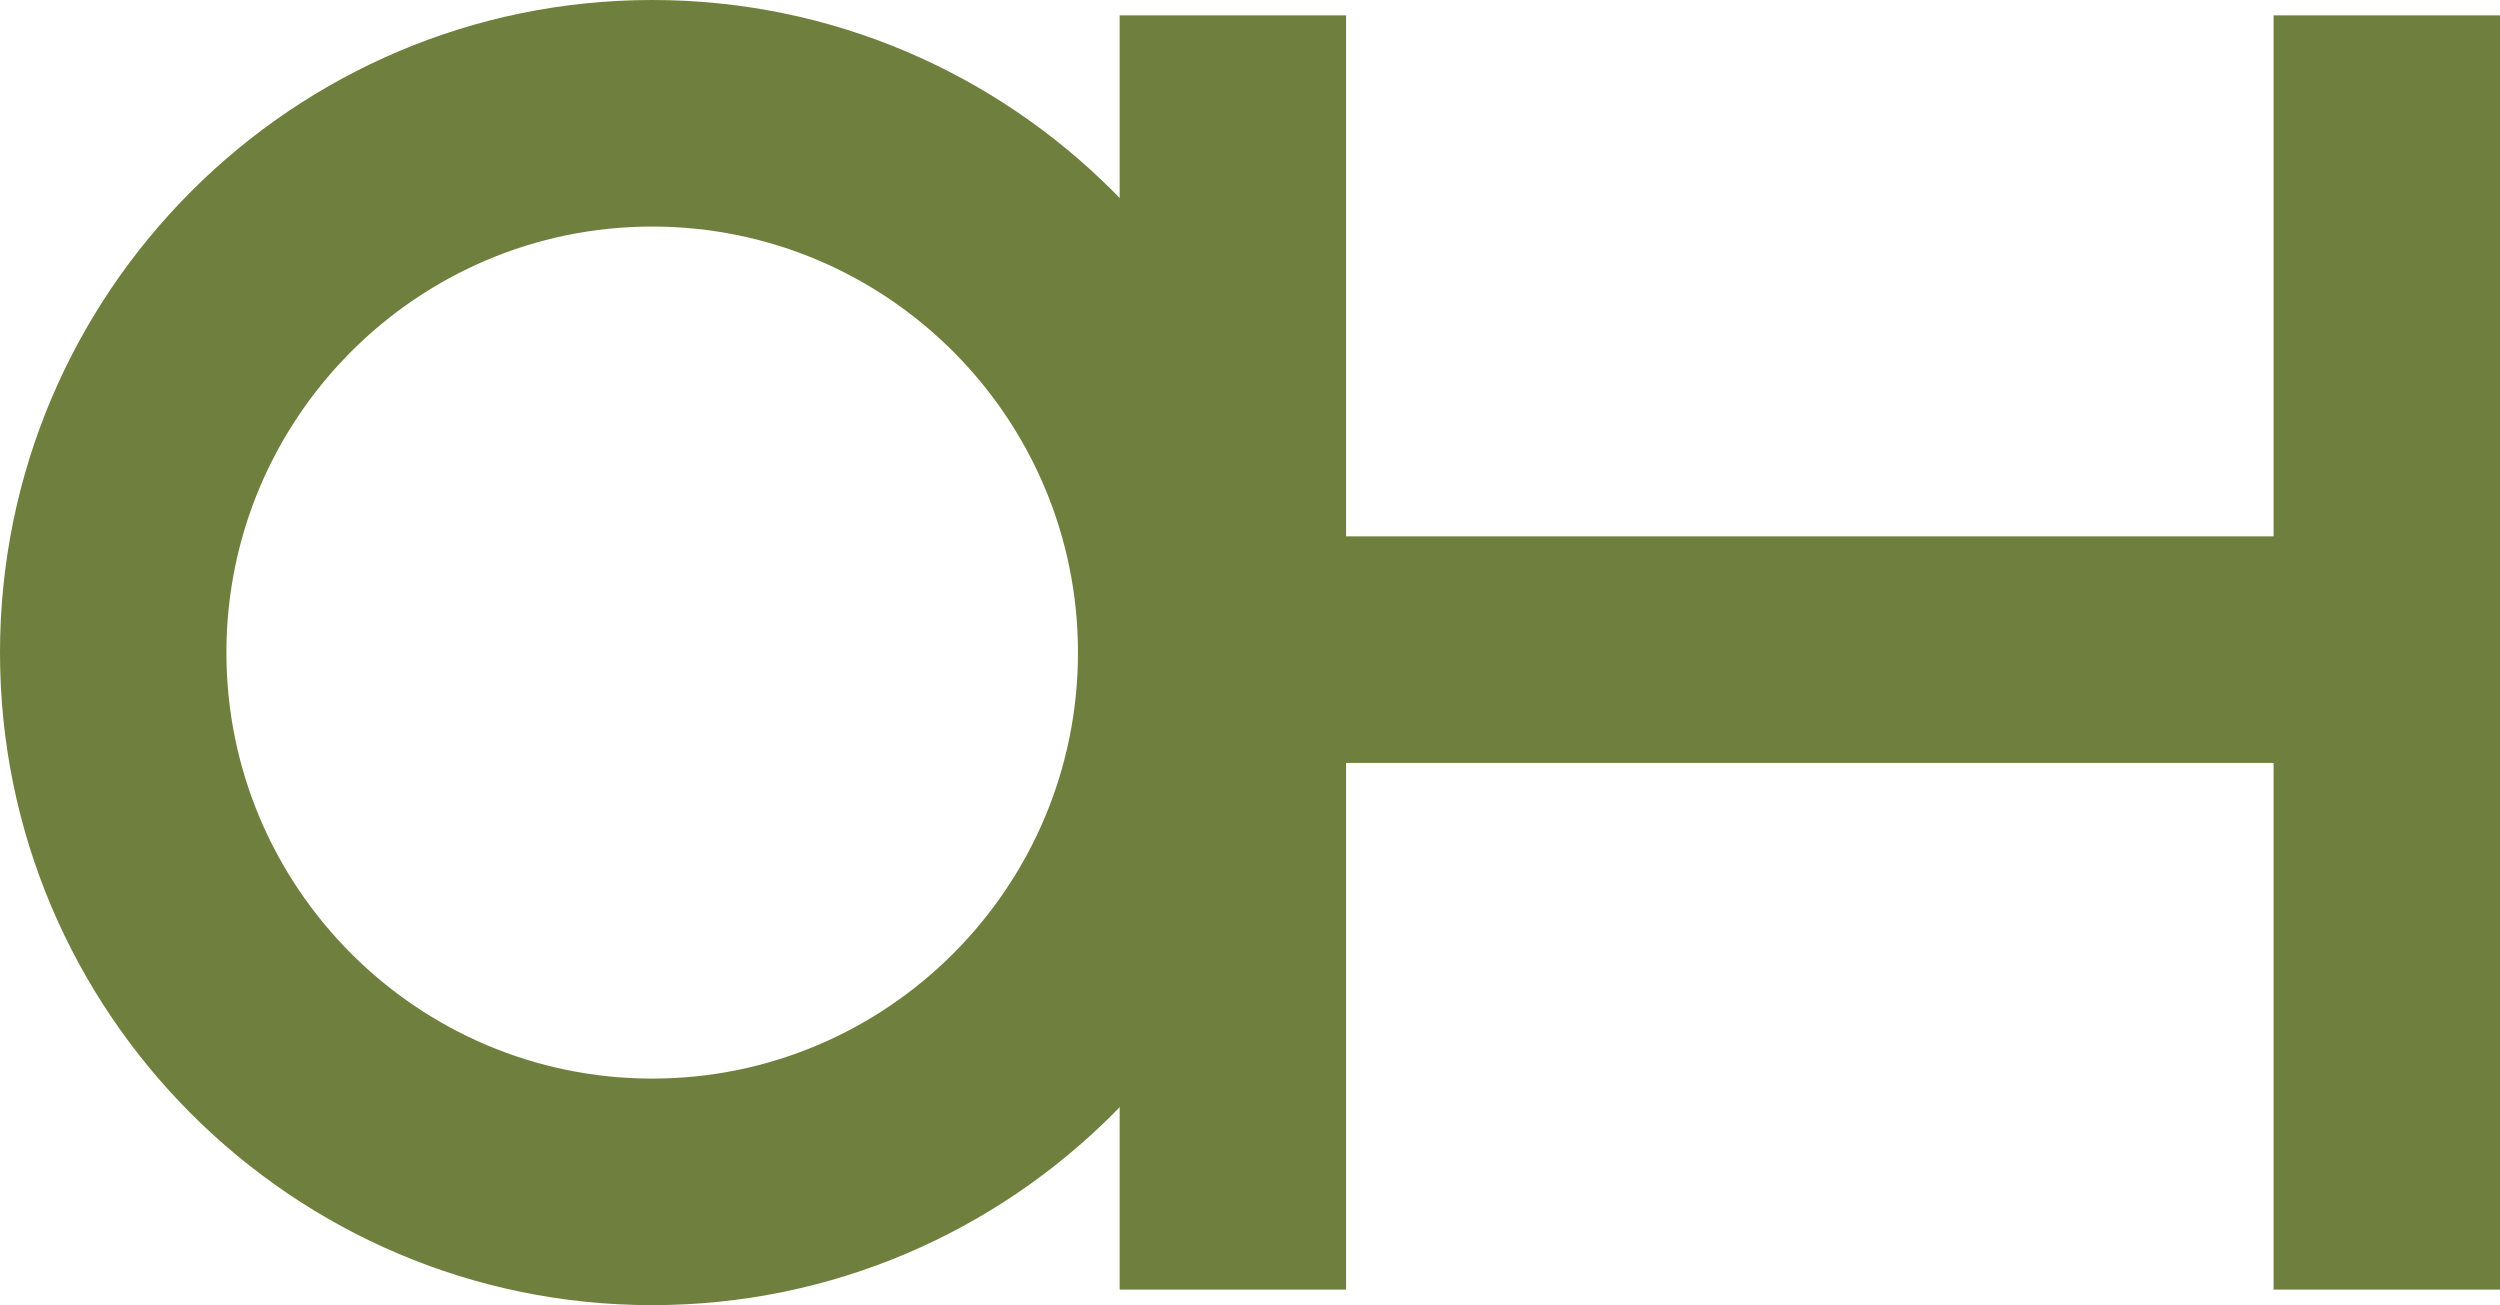 <svg width="272" height="142" viewBox="0 0 272 142" fill="none" xmlns="http://www.w3.org/2000/svg">
<g clip-path="url(#clip0_27_2)">
<path d="M70.959 142C110.089 142 141.918 110.151 141.918 71.004C141.918 31.858 110.089 0 70.959 0C31.829 0 0 31.849 0 71.004C0 110.159 31.829 142 70.959 142ZM70.959 24.649C96.503 24.649 117.284 45.444 117.284 71.004C117.284 96.565 96.503 117.351 70.959 117.351C45.415 117.351 24.633 96.556 24.633 71.004C24.633 45.453 45.415 24.649 70.959 24.649Z" fill="#6F7F3D"/>
<path d="M247.367 58.355L146.452 58.355V1.673L121.819 1.673L121.819 140.309H146.452L146.452 83.005L247.367 83.005L247.367 140.309H272V1.673L247.367 1.673V58.355Z" fill="#6F7F3D"/>
</g>
<defs>
<clipPath id="clip0_27_2">
<rect width="272" height="142" fill="white"/>
</clipPath>
</defs>
</svg>
